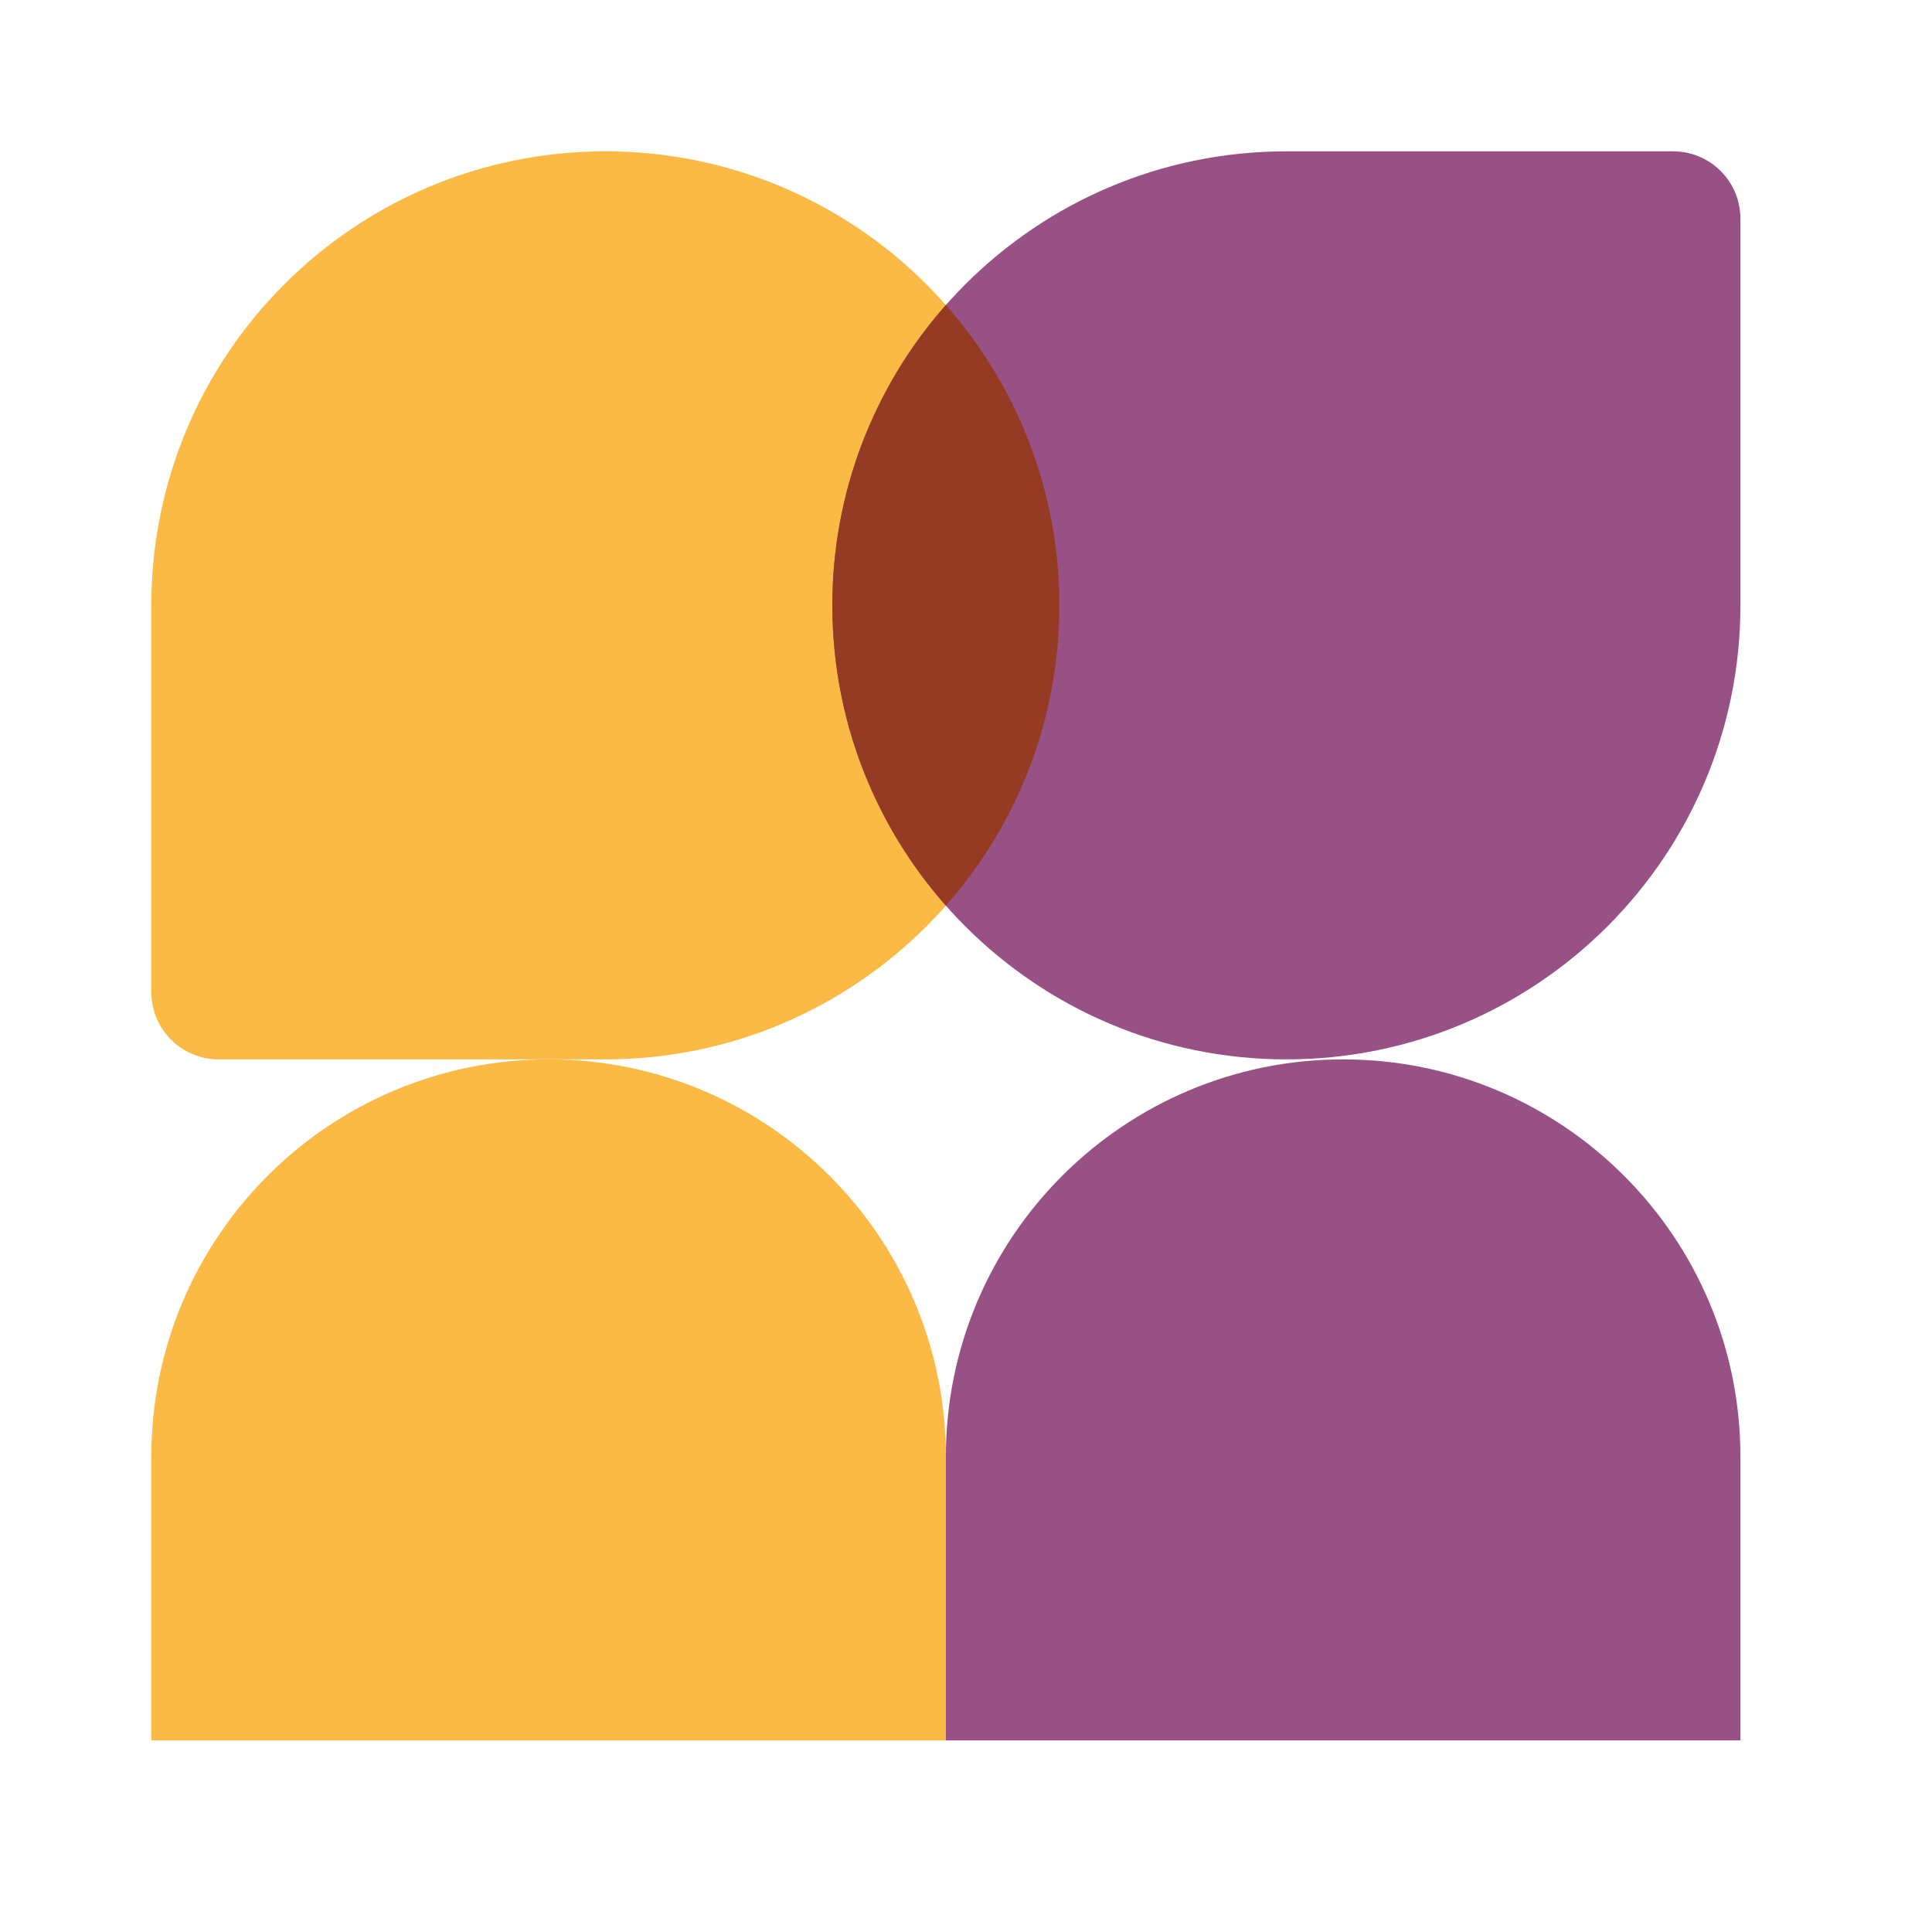 <svg width="24" height="24" viewBox="0 0 24 24" fill="none" xmlns="http://www.w3.org/2000/svg">
<path d="M1.88 12.324C1.88 12.786 2.254 13.16 2.716 13.16H7.52C10.635 13.16 13.16 10.635 13.16 7.52C13.16 4.405 10.635 1.88 7.52 1.88C4.405 1.88 1.88 4.405 1.88 7.52V12.324Z" fill="#FBB945"/>
<path d="M21.62 2.716C21.62 2.254 21.246 1.88 20.784 1.88H15.98C12.865 1.88 10.34 4.405 10.34 7.52C10.34 10.635 12.865 13.16 15.98 13.16C19.095 13.16 21.62 10.635 21.62 7.52V2.716Z" fill="#985184"/>
<path d="M11.75 11.25C12.627 10.256 13.16 8.95 13.16 7.52C13.16 6.09 12.627 4.784 11.75 3.789C10.839 4.819 10.338 6.146 10.34 7.52C10.34 8.95 10.872 10.256 11.75 11.25Z" fill="#953B24"/>
<path d="M1.88 18.095C1.88 15.37 4.089 13.16 6.815 13.16C9.54 13.16 11.75 15.37 11.75 18.095V21.62H1.88V18.095Z" fill="#FBB945"/>
<path d="M11.75 18.095C11.75 15.37 13.96 13.16 16.685 13.16C19.41 13.16 21.62 15.37 21.62 18.095V21.62H11.75V18.095Z" fill="#985184"/>
</svg>
